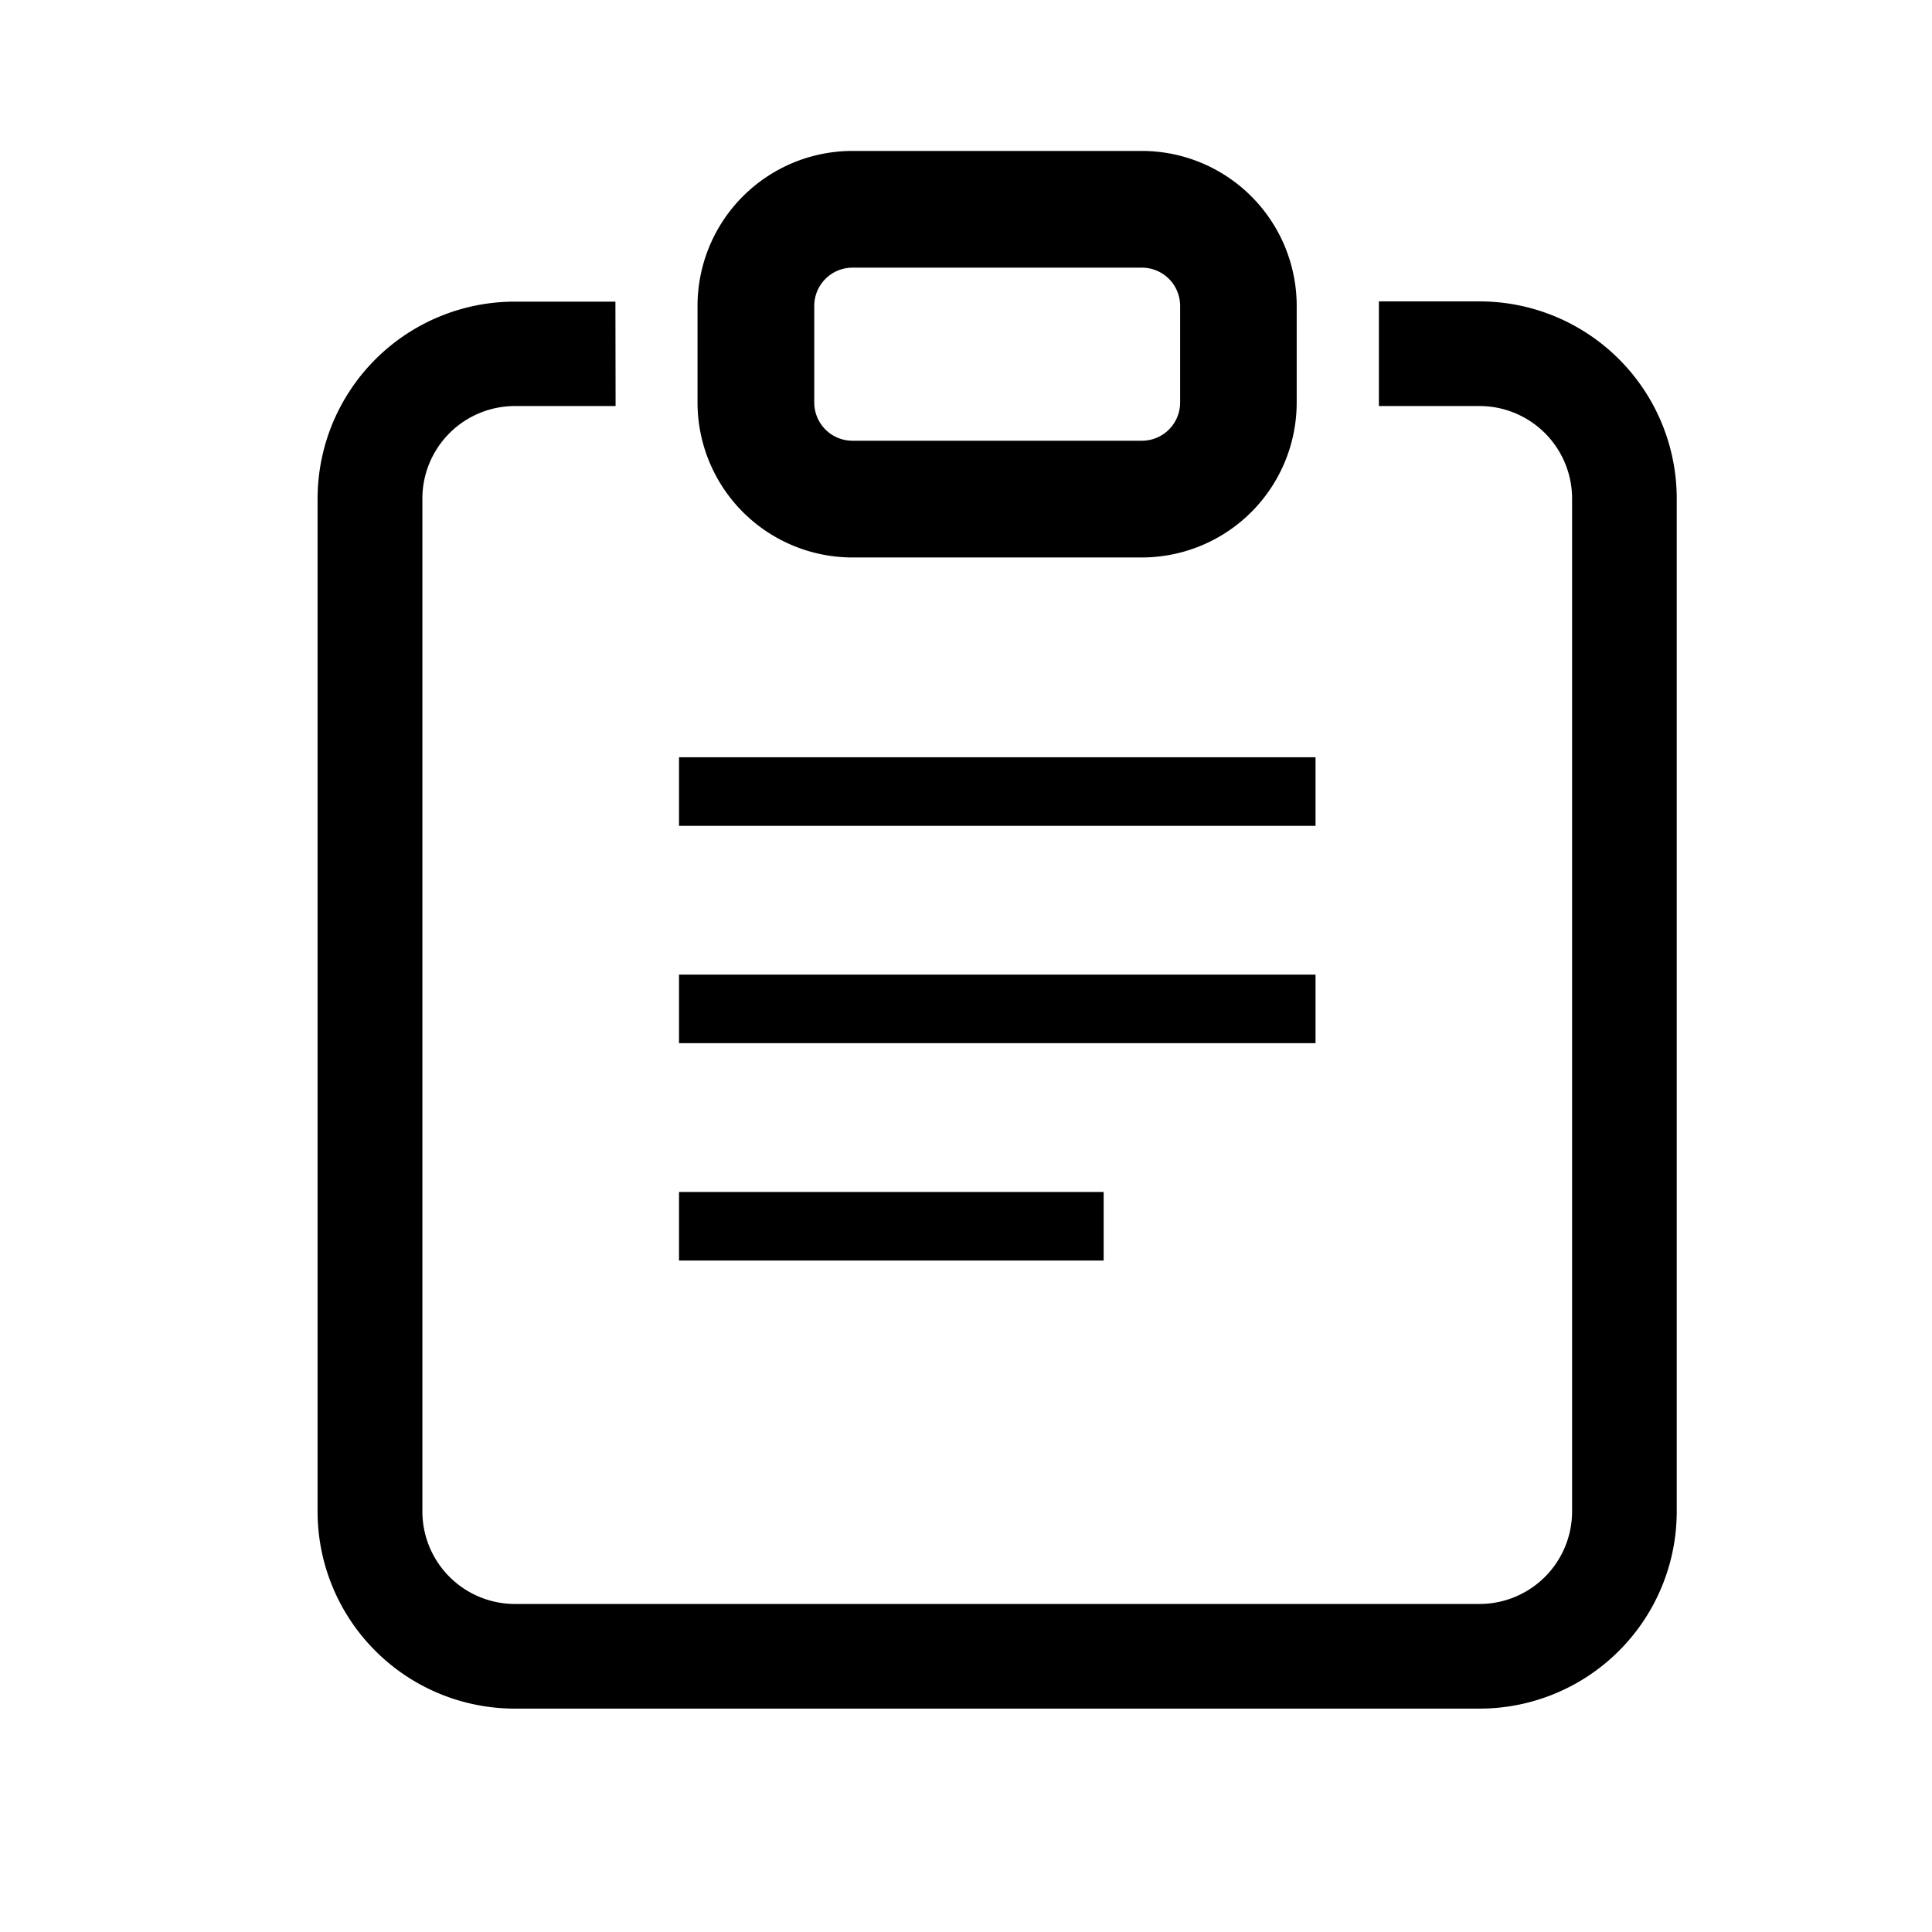 <svg xmlns="http://www.w3.org/2000/svg" width="24" height="24" viewBox="0 0 24 24">
  <g id="svg-requests" transform="translate(-5.832 -5.76)">
    <rect id="Rectangle_101" data-name="Rectangle 101" width="24" height="24" transform="translate(5.832 5.76)" fill="none"/>
    <g id="clipboard" transform="translate(7.582 7.76)">
      <path id="Path_46949" data-name="Path 46949" d="M5.845,3.375h-1.2a2.4,2.4,0,0,0-2.4,2.4V18.353a2.4,2.4,0,0,0,2.4,2.4H16.629a2.4,2.4,0,0,0,2.4-2.4V5.772a2.4,2.4,0,0,0-2.4-2.4h-1.2v1.2h1.2a1.2,1.2,0,0,1,1.2,1.2V18.353a1.2,1.2,0,0,1-1.2,1.2H4.647a1.2,1.2,0,0,1-1.2-1.2V5.772a1.2,1.2,0,0,1,1.2-1.2h1.2Z" transform="translate(0 -1.578)" stroke="#000" stroke-width="0.1" fill-rule="evenodd"/>
      <path id="Path_46950" data-name="Path 46950" d="M16.642,1.2H13.047a.6.6,0,0,0-.6.6V3a.6.6,0,0,0,.6.6h3.595a.6.6,0,0,0,.6-.6V1.8A.6.6,0,0,0,16.642,1.2ZM13.047,0a1.8,1.8,0,0,0-1.8,1.8V3a1.8,1.8,0,0,0,1.8,1.8h3.595A1.8,1.8,0,0,0,18.44,3V1.8a1.8,1.8,0,0,0-1.8-1.8Z" transform="translate(-4.207)" stroke="#000" stroke-width="0.25" fill-rule="evenodd"/>
    </g>
    <path id="card-account-details-outline" d="M11.925,8.907V8.759h7.907V7.907H11.925m0,2.7v.852h7.907v-.852H11.925m0,2.7v.852H17.2v-.852H11.925" transform="translate(2.342 7.26)"/>
  </g>
</svg>
